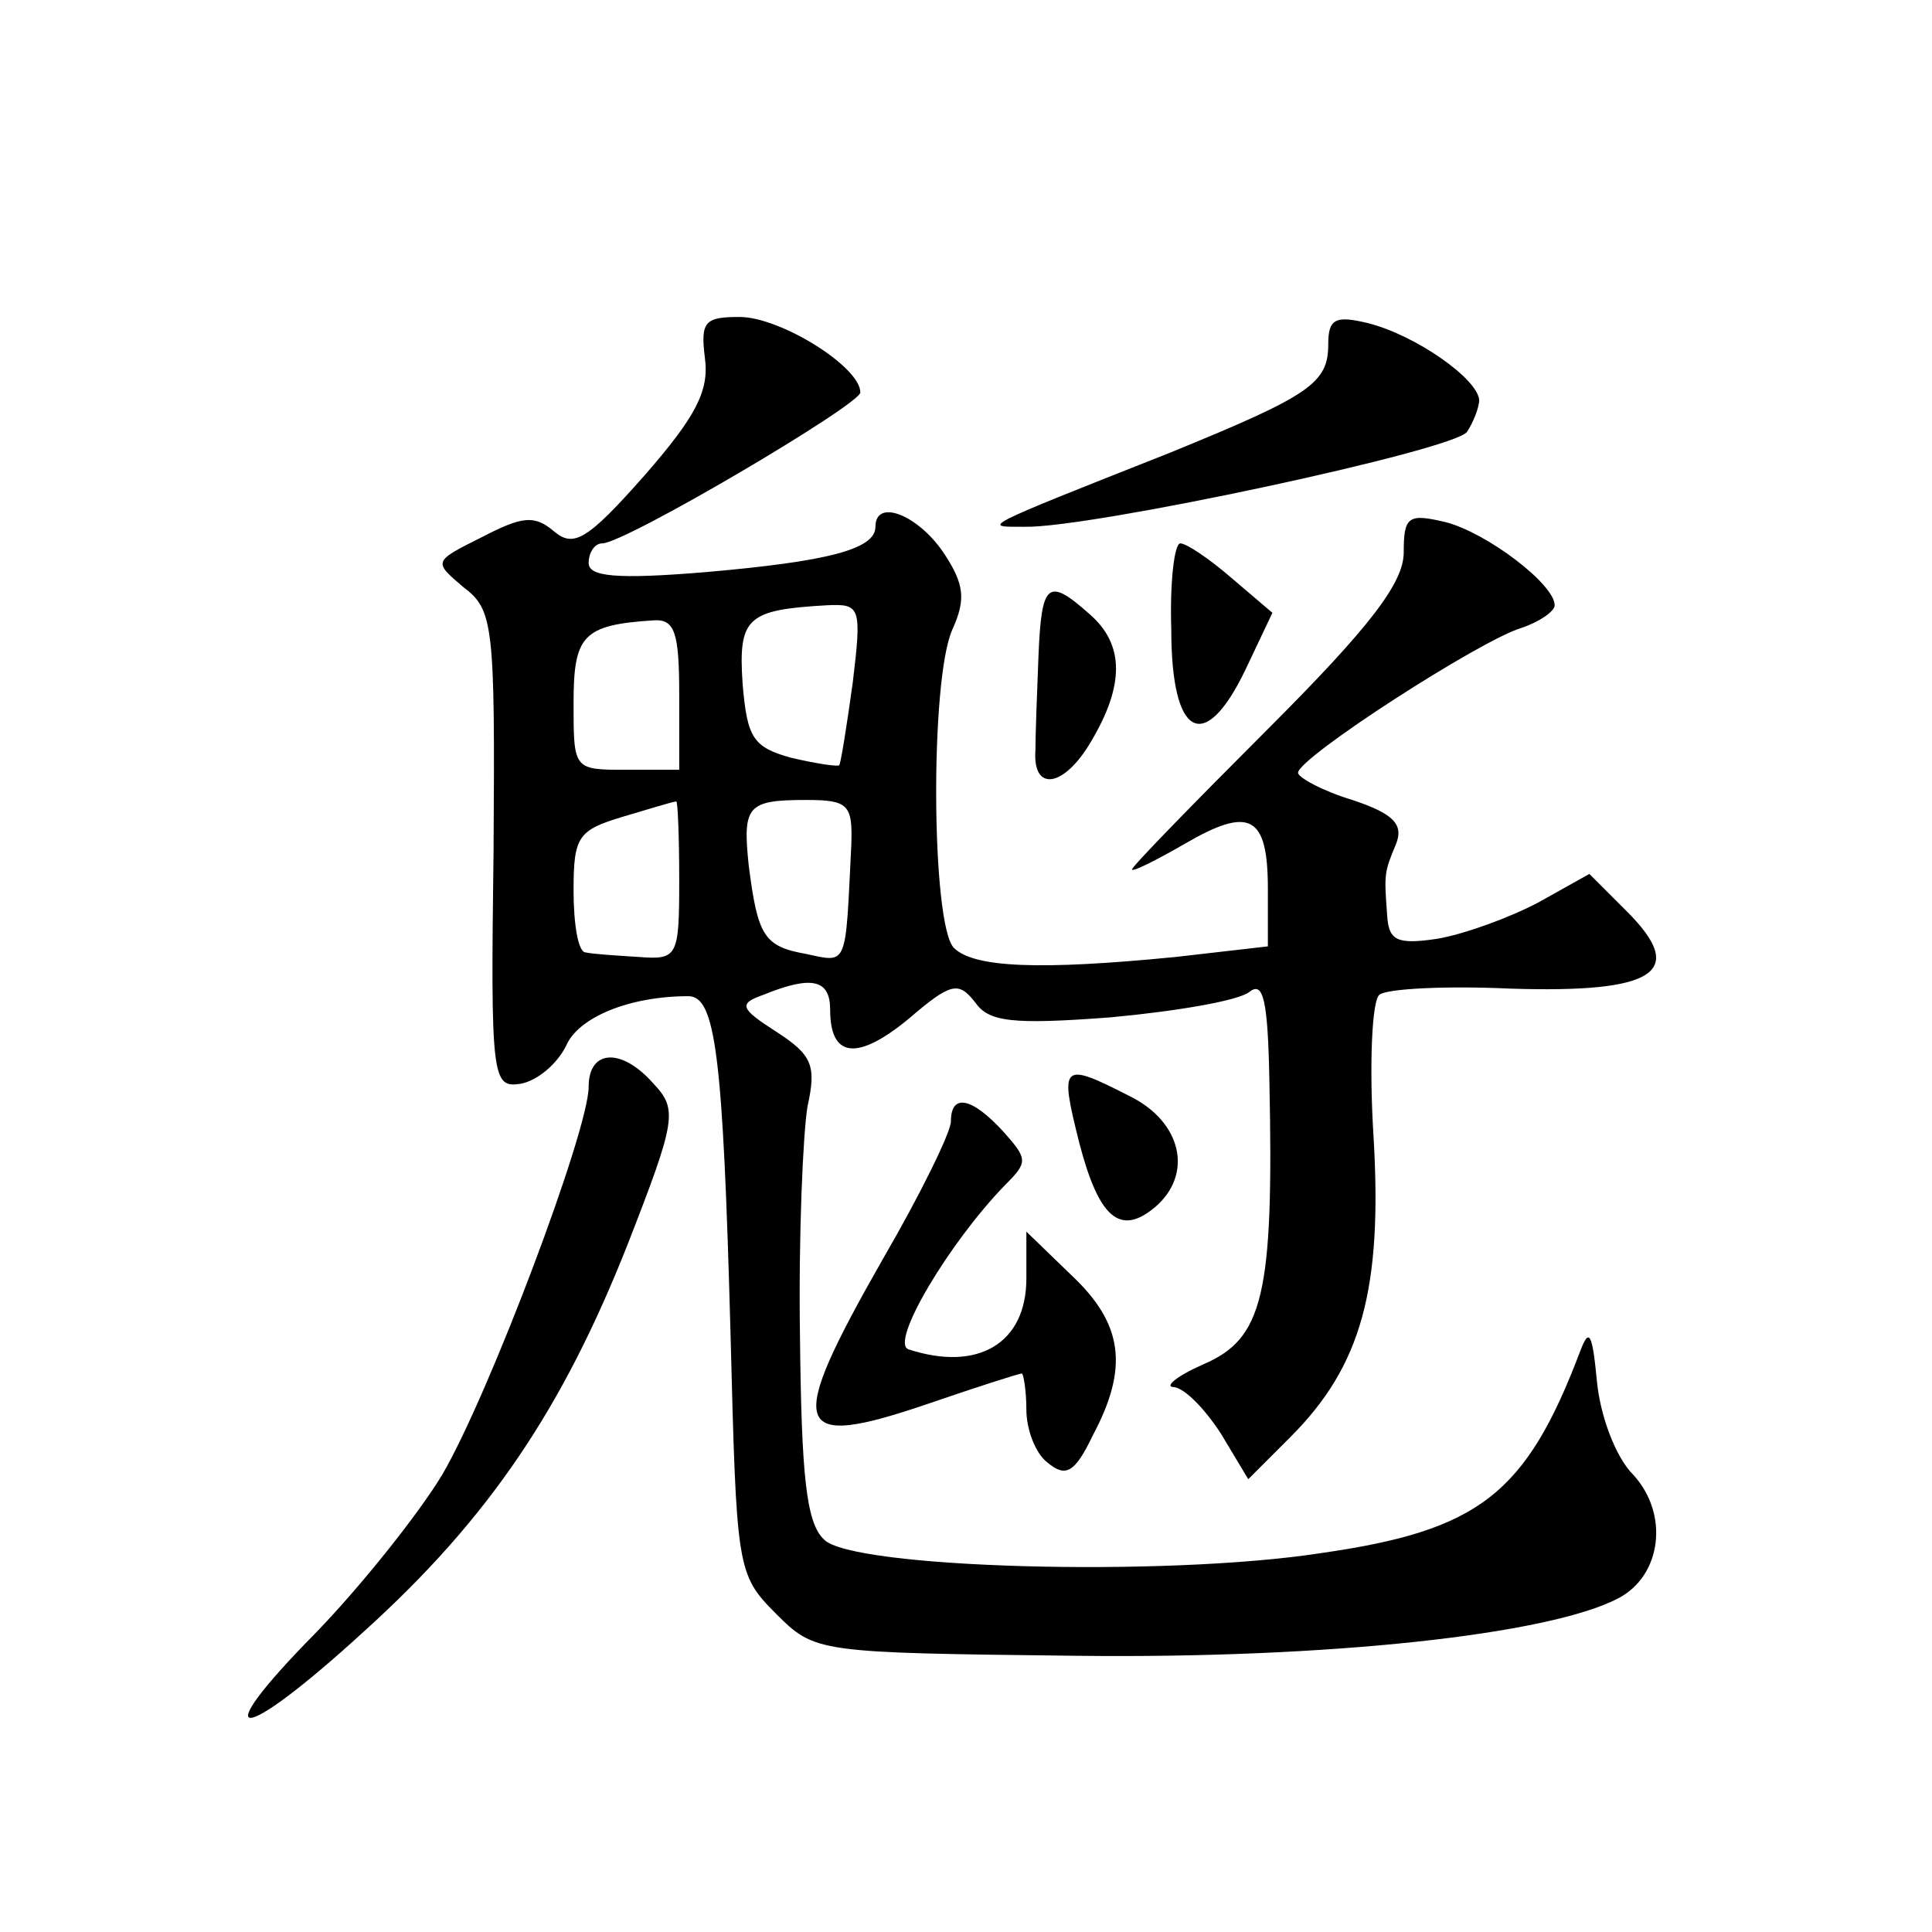 <?xml version="1.0" standalone="no"?>
<!DOCTYPE svg PUBLIC "-//W3C//DTD SVG 20010904//EN"
 "http://www.w3.org/TR/2001/REC-SVG-20010904/DTD/svg10.dtd">
<svg version="1.0" xmlns="http://www.w3.org/2000/svg"
 width="128pt" height="128pt" viewBox="0 0 128 128"
 preserveAspectRatio="xMidYMid meet">
<g transform="translate(0,128) scale(0.1,-0.1)"
fill="#0" stroke="none">
<path d="M467 1043 c3 -22 -6 -39 -40 -78 -38 -43 -47 -48 -60 -37 -13 11 -21 10
-48 -4 -32 -16 -32 -16 -12 -33 20 -15 21 -25 20 -174 -2 -152 -1 -158 18 -155
11 2 24 13 30 25 8 19 42 33 81 33 18 0 23 -38 28 -224 4 -155 4 -159 30 -185 26
-26 27 -26 199 -28 167 -2 313 14 359 38 29 15 34 56 10 82 -12 12 -22 40 -24 62
-3 31 -5 36 -11 20 -36 -95 -67 -119 -172 -134 -104 -16 -311 -10 -329 9 -12 11
-15 43 -16 135 -1 66 2 134 5 152 6 27 3 34 -20 49 -25 16 -26 19 -9 25 32 13 44
10 44 -10 0 -32 18 -34 52 -6 28 24 33 25 44 11 9 -13 24 -15 90 -10 43 4 85 11
92 17 9 7 12 -6 13 -59 3 -142 -4 -171 -44 -188 -18 -8 -26 -15 -19 -15 7 -1 20
-14 31 -31 l18 -30 28 28 c47 47 61 98 55 199 -3 48 -1 91 4 94 5 4 44 6 87 4 96
-3 117 11 77 51 l-25 25 -34 -19 c-19 -10 -49 -21 -67 -24 -27 -4 -32 -1 -33 16
-2 27 -2 28 6 47 5 13 -2 20 -29 29 -20 6 -36 15 -36 18 0 10 121 88 148 96 12
4 22 11 22 15 0 14 -45 48 -72 55 -25 6 -28 4 -28 -20 0 -20 -22 -49 -90 -117 -49
-49 -90 -91 -90 -93 0 -2 16 6 35 17 43 25 55 19 55 -30 l0 -38 -61 -7 c-91 -9
-134 -7 -147 6 -15 15 -16 178 -1 211 9 20 8 30 -6 51 -17 25 -45 36 -45 17 0 -15
-32 -23 -112 -30 -60 -5 -78 -3 -78 6 0 7 4 13 9 13 15 0 171 92 171 100 0 17 -53
50 -80 50 -23 0 -26 -3 -23 -27z m98 -215 c-4 -29 -8 -54 -9 -55 -1 -1 -15 1 -32
5 -25 7 -29 13 -32 49 -3 44 3 49 56 52 22 1 23 -1 17 -51z m-115 -8 l0 -50 -35
0 c-35 0 -35 0 -35 44 0 45 6 52 53 55 14 1 17 -8 17 -49z m0 -123 c0 -51 -1 -53
-27 -51 -16 1 -31 2 -35 3 -5 0 -8 19 -8 41 0 36 3 40 33 49 17 5 33 10 35 10 1
1 2 -23 2 -52z m114 23 c-4 -81 -2 -78 -30 -72 -28 5 -32 12 -38 59 -4 39 -1 43
38 43 28 0 31 -3 30 -30z M880 1052 c0 -26 -12 -34 -105 -72 -129 -51 -124 -49
-96 -49 43 -1 286 51 293 63 4 6 8 16 8 21 -1 14 -42 43 -74 51 -21 5 -26 3 -26
-14z M776 863 c0 -72 22 -83 49 -27 l18 38 -27 23 c-15 13 -30 23 -34 23 -4 0 -7
-26 -6 -57z M688 845 c-1 -25 -2 -52 -2 -62 -2 -28 19 -25 37 6 22 37 22 64 -1
84 -28 25 -32 21 -34 -28z M390 560 c0 -29 -66 -204 -97 -257 -15 -25 -53 -73 -84
-105 -74 -75 -51 -75 32 1 83 75 132 148 175 257 32 82 33 89 17 106 -21 24 -43
23 -43 -2z M715 523 c13 -50 27 -62 50 -43 26 22 18 57 -17 74 -45 23 -46 21 -33
-31z M630 537 c0 -7 -20 -48 -45 -91 -65 -114 -61 -127 30 -96 32 11 60 20 62 20
1 0 3 -11 3 -24 0 -13 6 -29 14 -35 12 -10 18 -7 30 18 24 45 20 74 -14 106 l-30
29 0 -31 c0 -43 -32 -62 -78 -47 -13 4 27 71 64 109 15 15 15 17 -1 35 -21 23 -35
26 -35 7z"/>
</g>
</svg>
